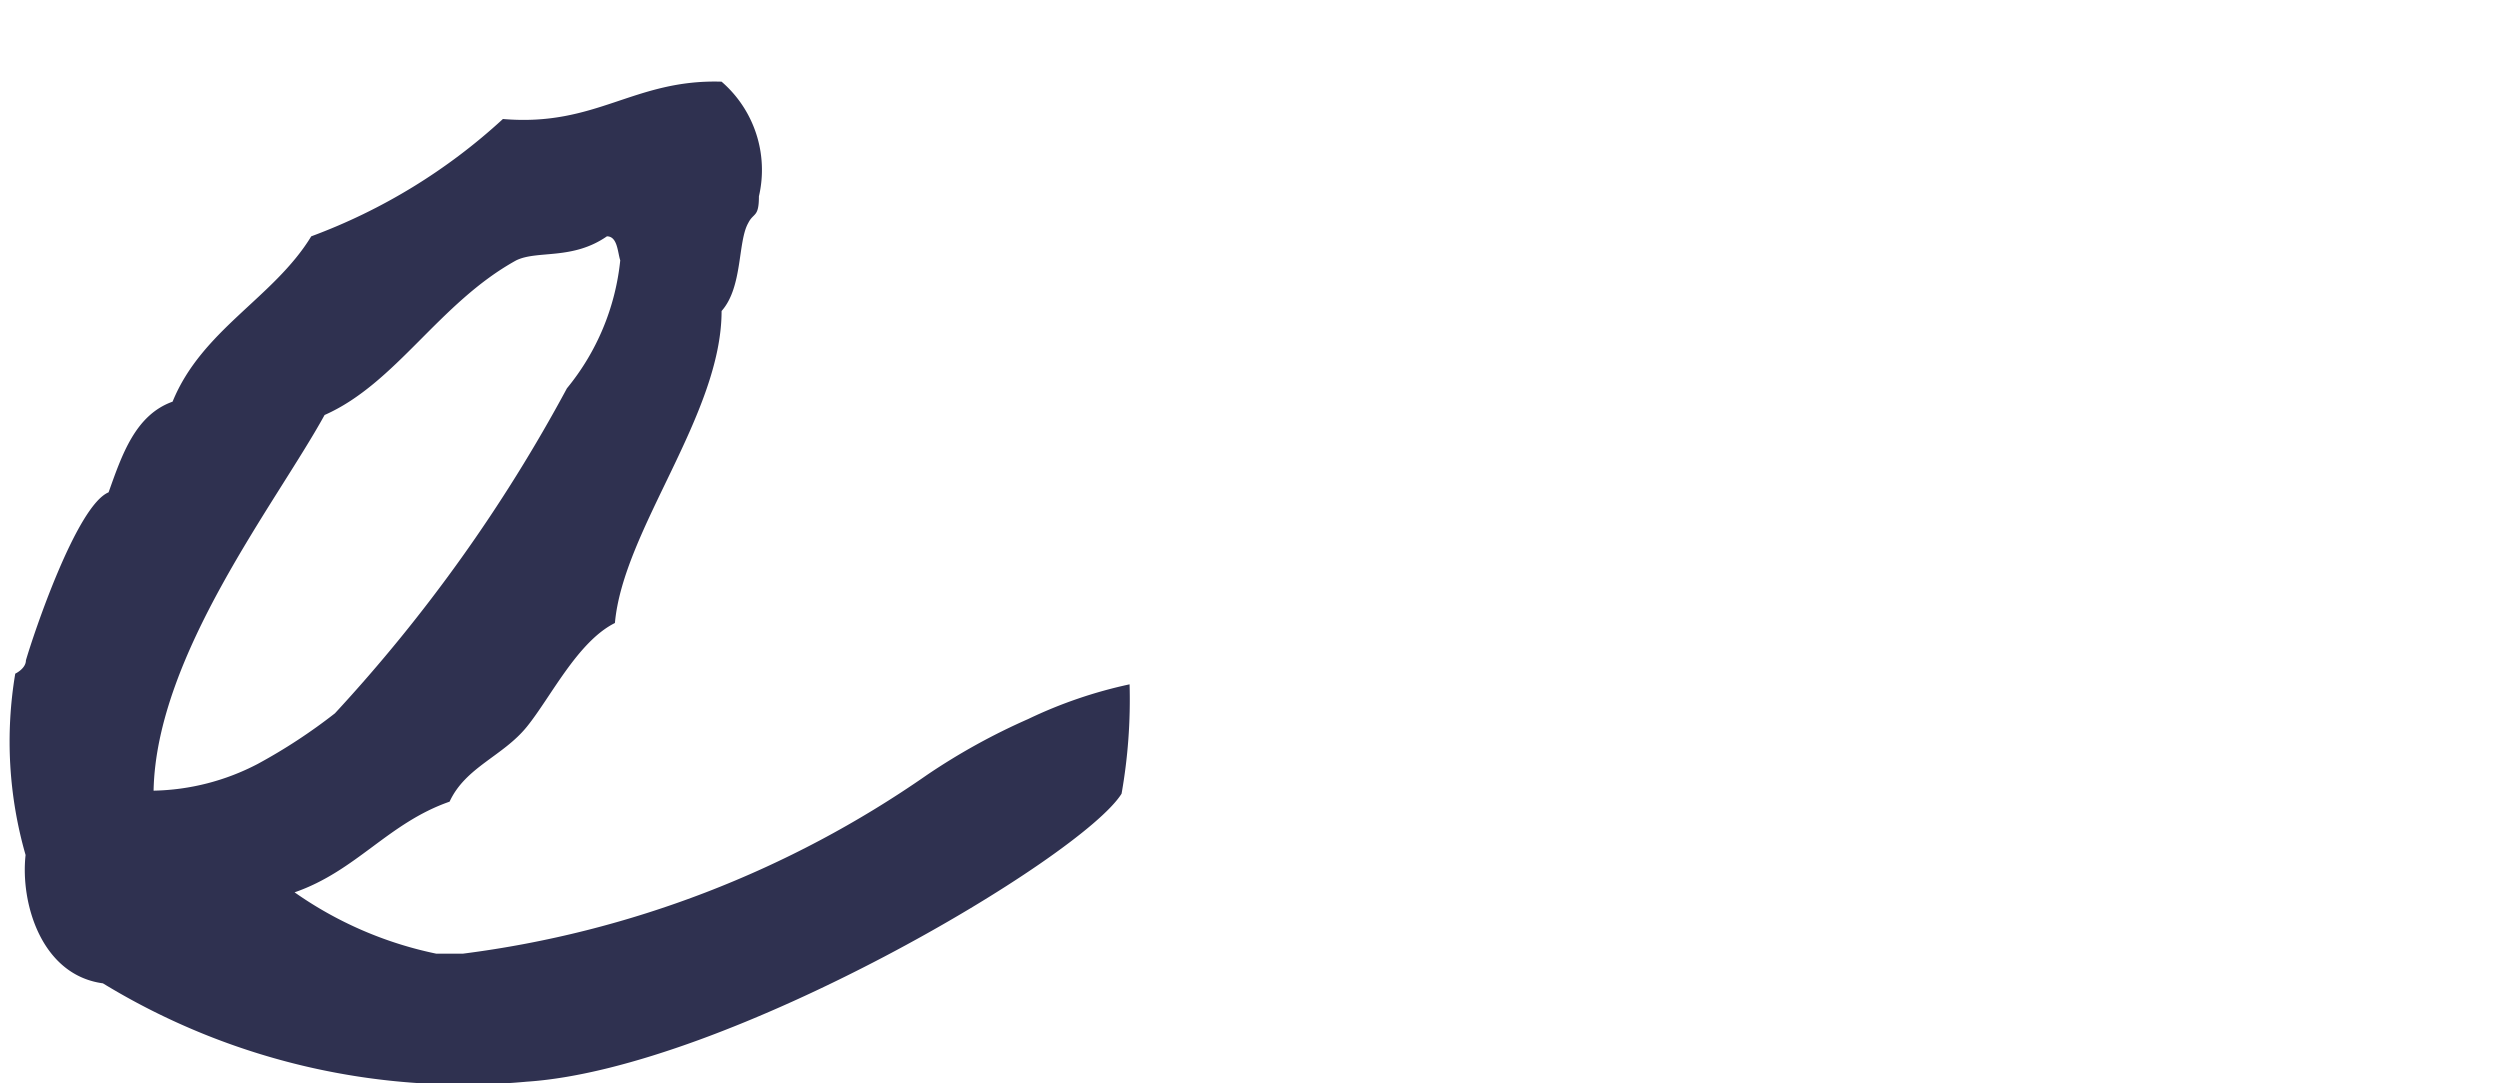 <svg xmlns="http://www.w3.org/2000/svg" width="30" height="13" viewBox="0 0 30 13"><g transform="translate(0 -30)"><rect width="30" height="13" transform="translate(0 30)" fill="rgba(255,255,255,0)"/><path d="M15.36-5.088a5.46,5.46,0,0,0-1.216.416A7.668,7.668,0,0,0,12.928-4,12.507,12.507,0,0,1,7.36-1.856H7.04a4.563,4.563,0,0,1-1.7-.736C6.08-2.848,6.464-3.424,7.2-3.68c.192-.416.64-.544.928-.9S8.736-5.6,9.184-5.824c.1-1.12,1.28-2.5,1.28-3.744.256-.288.192-.832.32-1.056.064-.128.128-.064.128-.32a1.4,1.4,0,0,0-.448-1.376c-1.056-.032-1.5.544-2.624.448a6.968,6.968,0,0,1-2.3,1.408c-.448.736-1.312,1.12-1.664,1.984-.448.16-.608.64-.768,1.088-.384.16-.9,1.7-.992,2.016,0,.1-.128.16-.128.16A4.93,4.93,0,0,0,2.112-3.04C2.048-2.464,2.3-1.6,3.04-1.5A8.308,8.308,0,0,0,8.128-.32c2.4-.16,6.656-2.688,7.136-3.456A6.5,6.5,0,0,0,15.36-5.088ZM9.088-10.464c.128,0,.128.192.16.288a2.88,2.88,0,0,1-.64,1.536,18.97,18.97,0,0,1-2.784,3.9,6.642,6.642,0,0,1-.928.608,2.809,2.809,0,0,1-1.248.32C3.68-5.44,5.12-7.264,5.7-8.32,6.56-8.7,7.072-9.664,8-10.176,8.256-10.3,8.672-10.176,9.088-10.464Z" transform="translate(-1.805 43.3)" fill="#2f3150"/></g></svg>